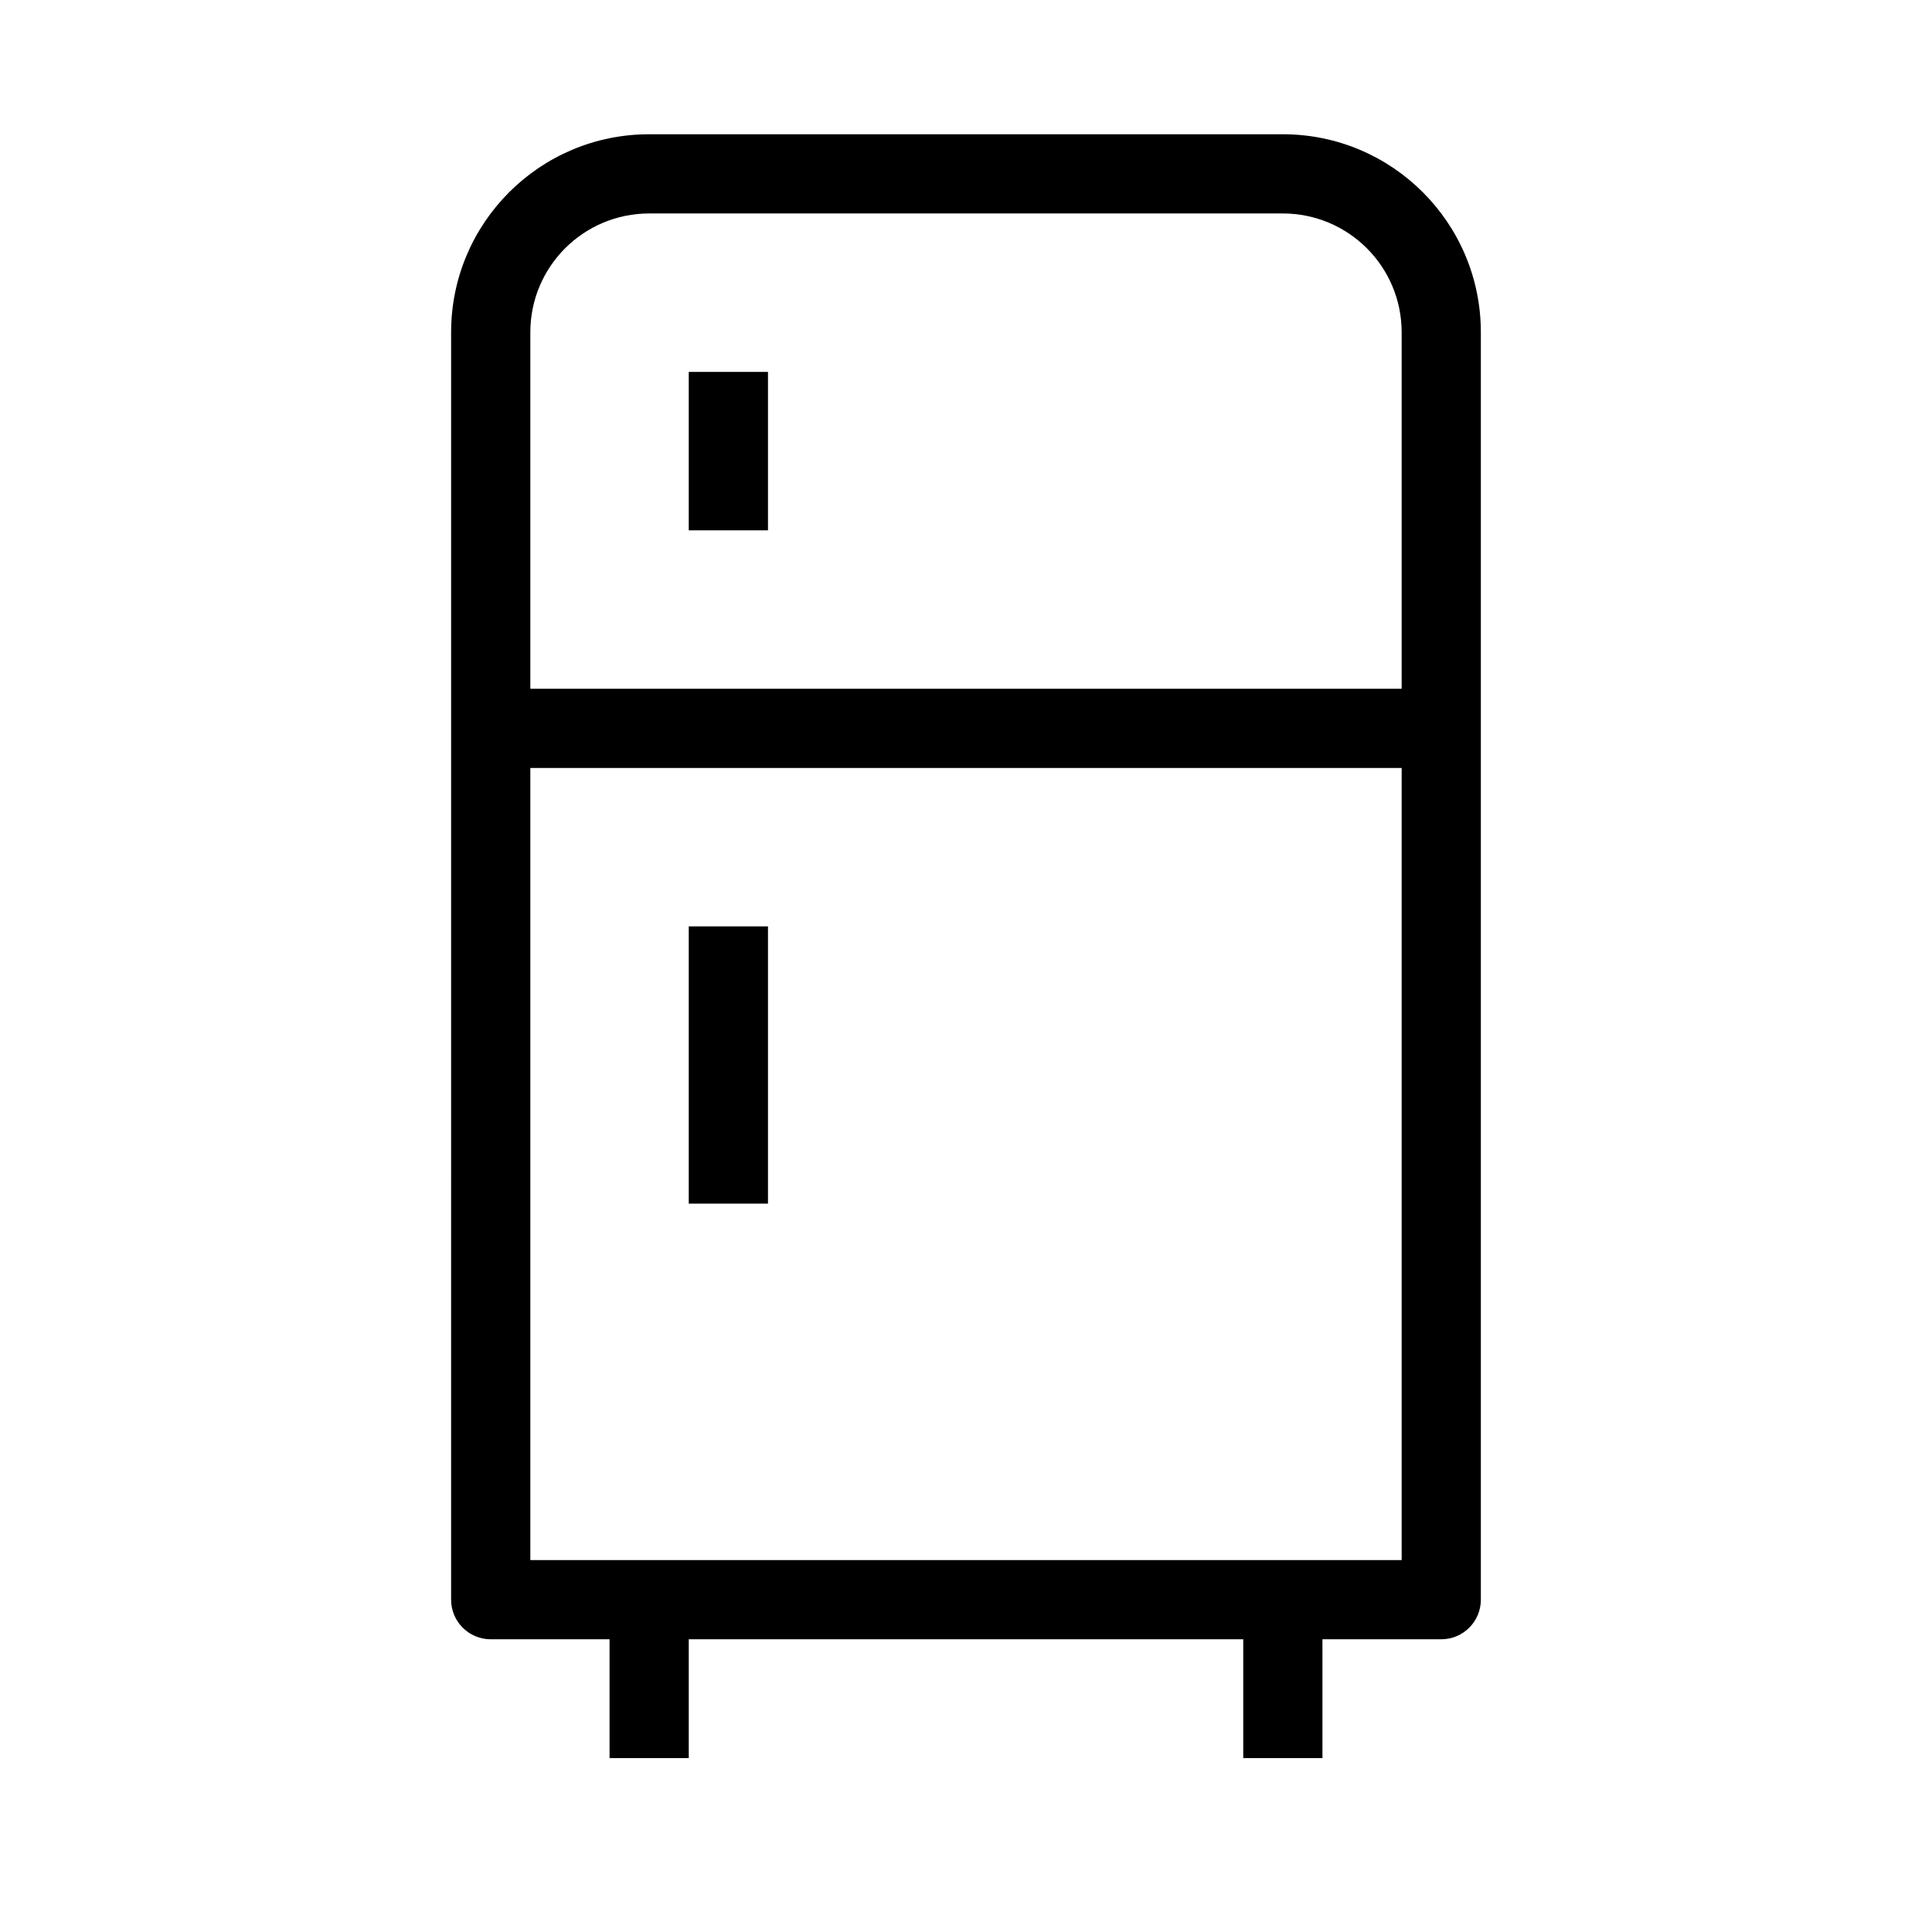 <?xml version="1.0" encoding="UTF-8"?>
<!-- Uploaded to: SVG Repo, www.svgrepo.com, Generator: SVG Repo Mixer Tools -->
<svg fill="#000000" width="800px" height="800px" version="1.1" viewBox="144 144 512 512" xmlns="http://www.w3.org/2000/svg">
 <g fill-rule="evenodd">
  <path d="m326.53 567.93v41.984h-20.992v-41.984z"/>
  <path d="m347.52 389.5v73.473h-20.992v-73.473z"/>
  <path d="m347.52 242.56v41.984h-20.992v-41.984z"/>
  <path d="m494.46 567.93v41.984h-20.988v-41.984z"/>
  <path d="m263.55 232.06c0-28.984 23.496-52.48 52.48-52.48h167.93c28.984 0 52.48 23.496 52.48 52.48v335.87c0 5.797-4.699 10.496-10.496 10.496h-251.9c-5.797 0-10.496-4.699-10.496-10.496zm52.48-31.488c-17.391 0-31.488 14.098-31.488 31.488v325.38h230.91v-325.38c0-17.391-14.098-31.488-31.488-31.488z"/>
  <path d="m274.05 326.53h251.9v20.992h-251.9z"/>
 </g>
</svg>